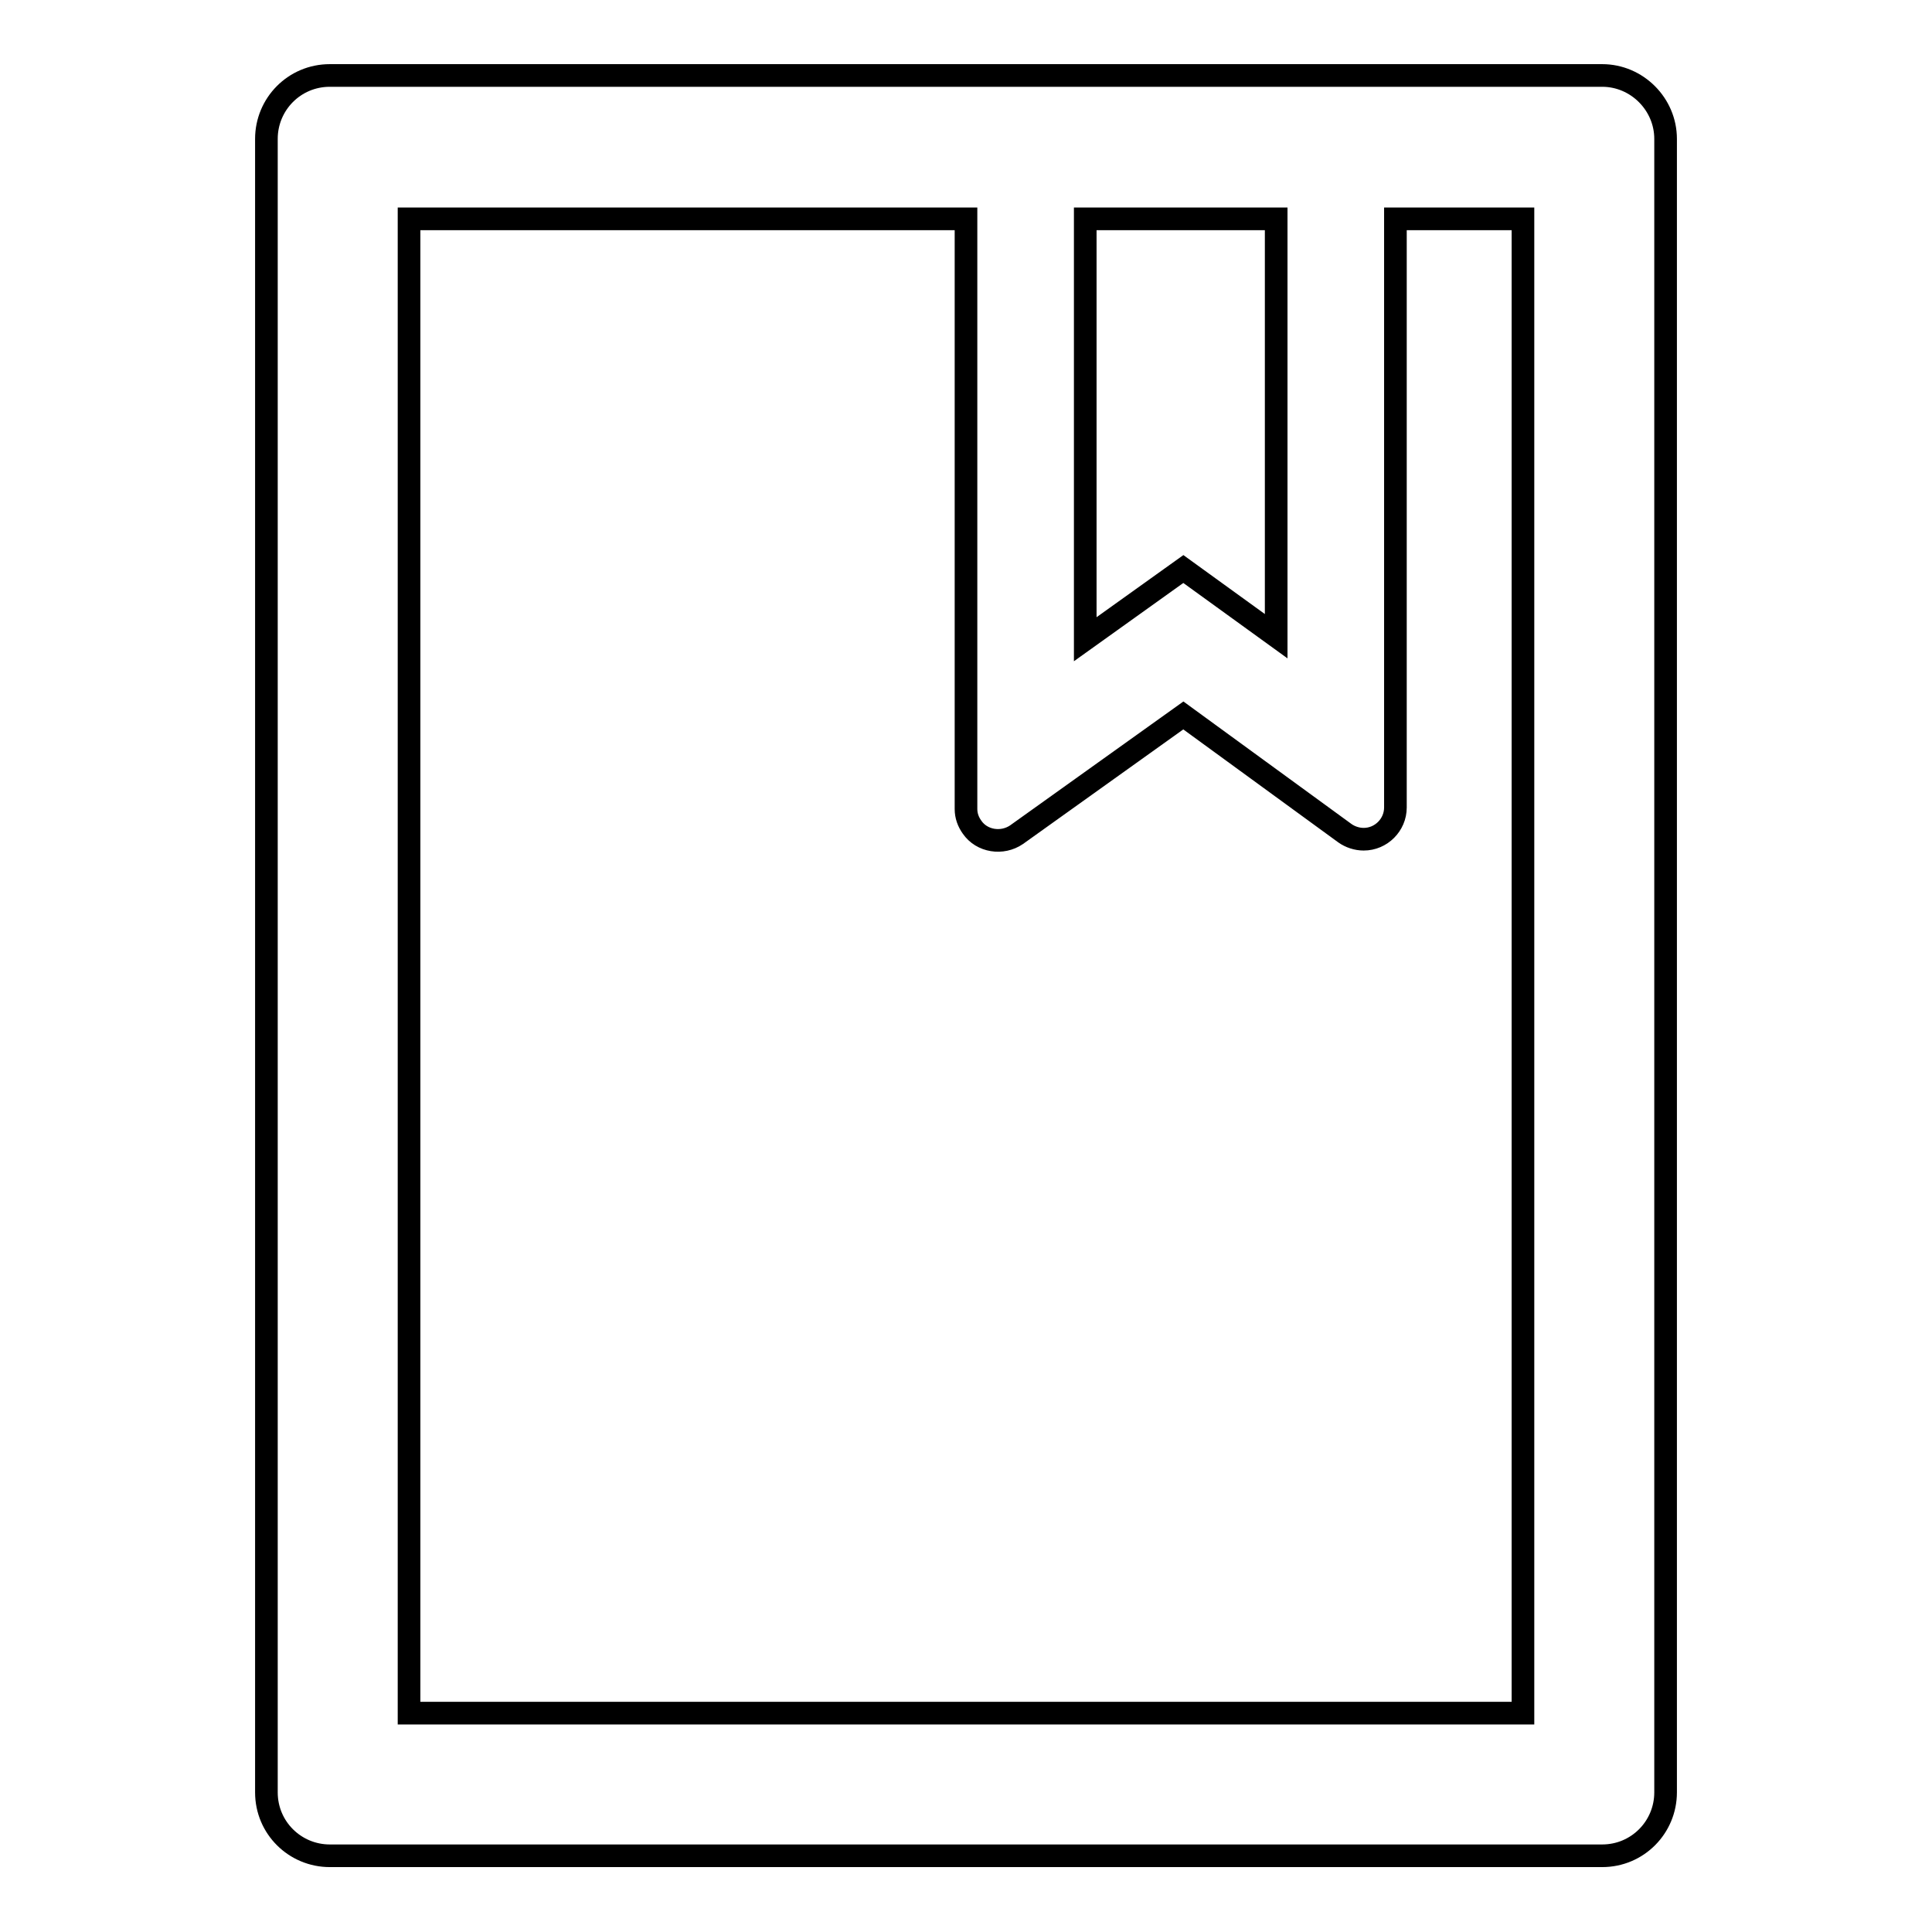 <?xml version="1.0" encoding="utf-8"?>
<!-- Svg Vector Icons : http://www.onlinewebfonts.com/icon -->
<!DOCTYPE svg PUBLIC "-//W3C//DTD SVG 1.1//EN" "http://www.w3.org/Graphics/SVG/1.1/DTD/svg11.dtd">
<svg version="1.1" xmlns="http://www.w3.org/2000/svg" xmlns:xlink="http://www.w3.org/1999/xlink" x="0px" y="0px" viewBox="0 0 256 256" enable-background="new 0 0 256 256" xml:space="preserve">
<g> <path stroke-width="3" fill-opacity="0" stroke="#000000"  d="M212.3,10H43.7c-4.7,0-8.4,3.8-8.4,8.4v219.1c0,4.7,3.8,8.4,8.4,8.4h168.6c4.7,0,8.4-3.8,8.4-8.4V18.4 C220.7,13.8,216.9,10,212.3,10z M143.8,29h25.3v55.3l-12.3-8.9l-13,9.3V29z M201.8,227H54.2V29H128v78.2c0,0.9,0.3,1.7,0.8,2.4 c1.3,1.9,4,2.3,5.9,1l22.1-15.8l21.4,15.6c0.7,0.5,1.6,0.8,2.5,0.8c2.3,0,4.2-1.9,4.2-4.2V29h16.9L201.8,227L201.8,227z"/></g>
</svg>